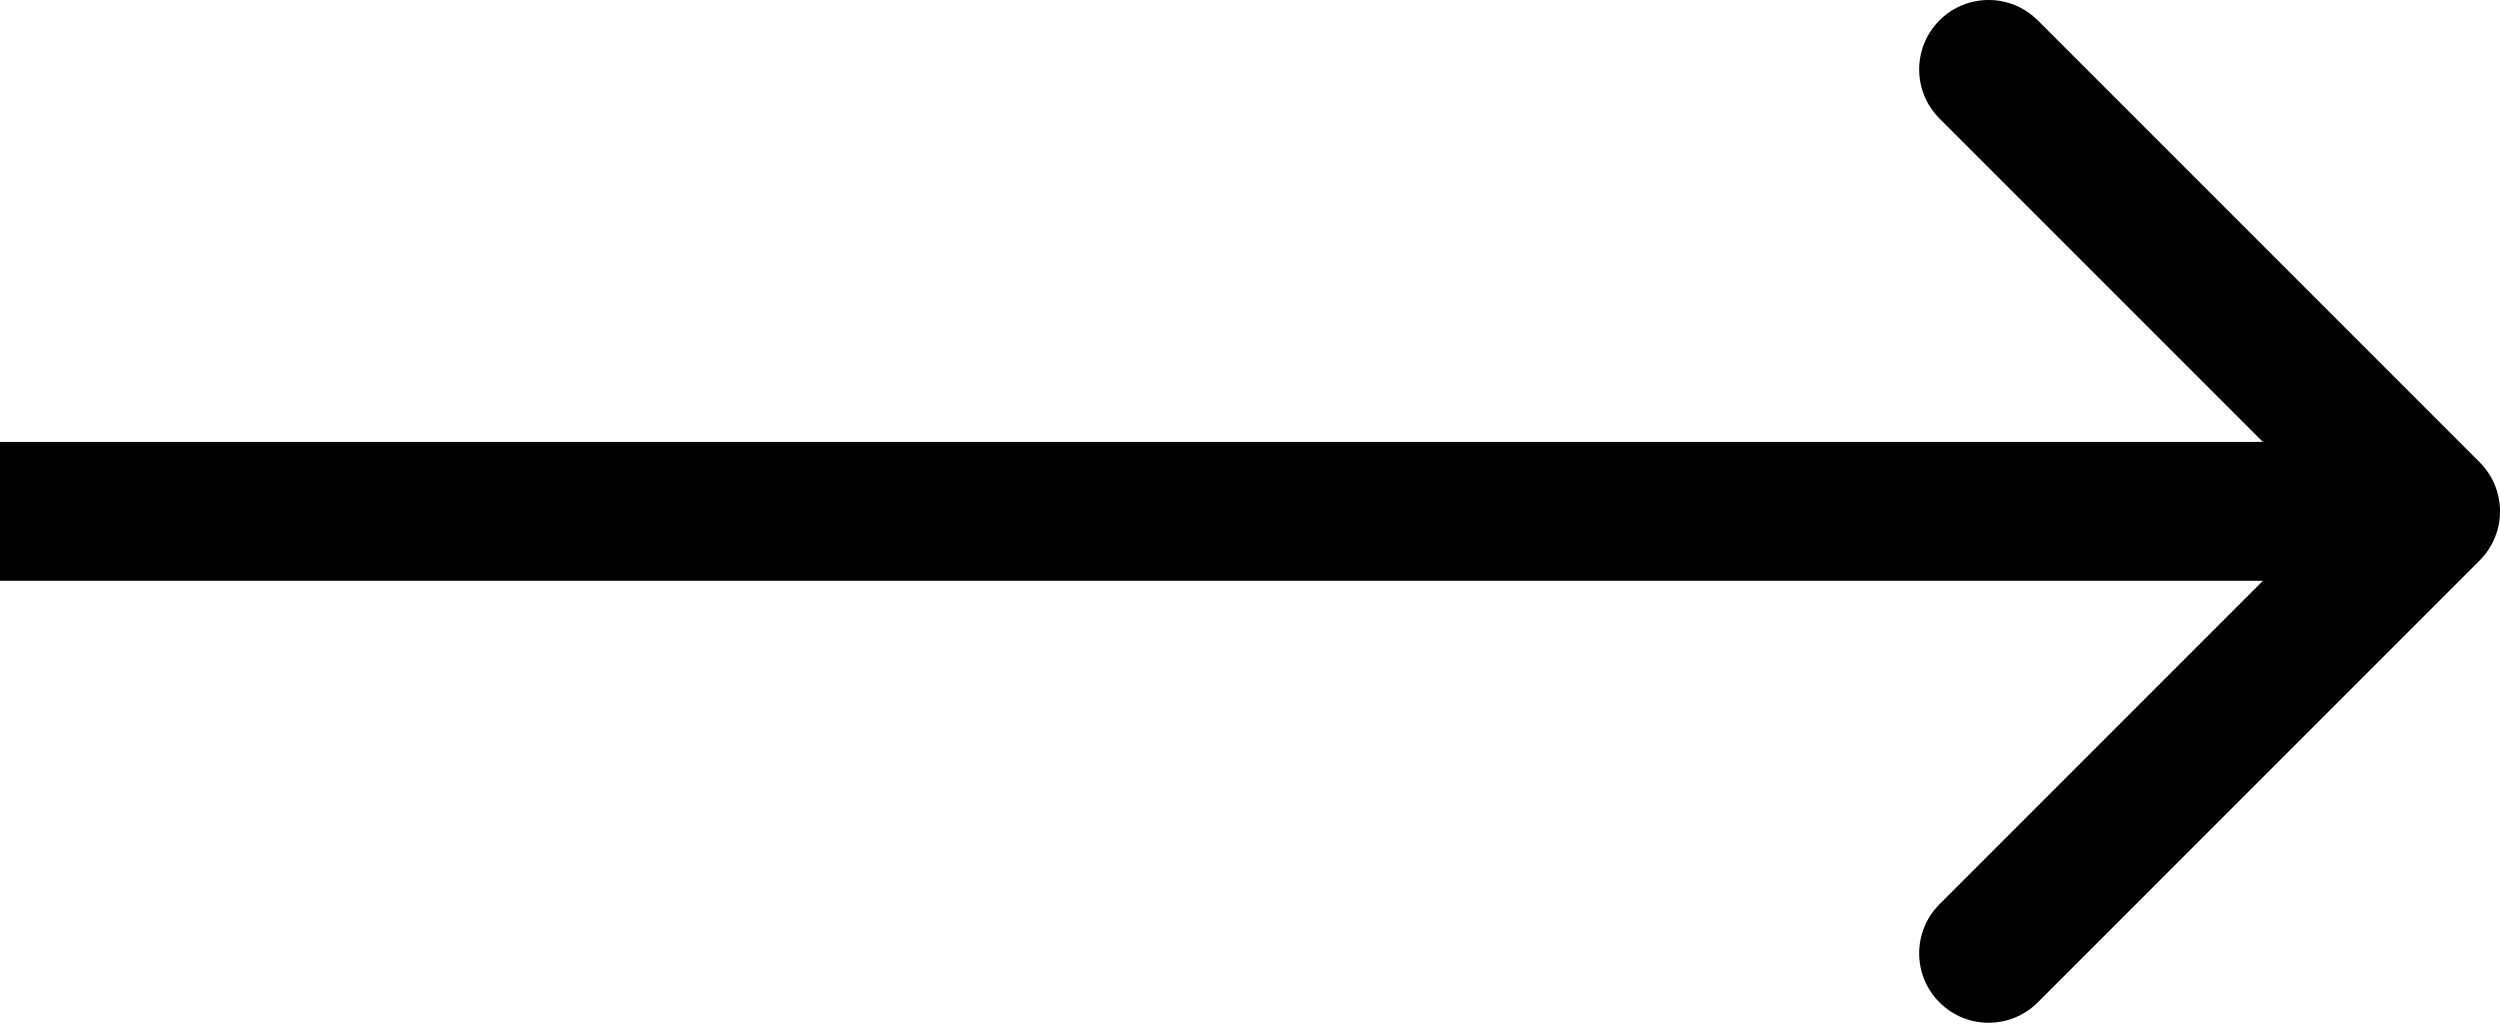 <?xml version="1.0" encoding="UTF-8"?> <svg xmlns="http://www.w3.org/2000/svg" width="144" height="59" viewBox="0 0 144 59" fill="none"> <path d="M142.828 32.283C144.391 30.721 144.391 28.189 142.828 26.627L117.373 1.171C115.81 -0.391 113.278 -0.391 111.716 1.171C110.154 2.733 110.154 5.266 111.716 6.828L134.343 29.455L111.716 52.083C110.154 53.645 110.154 56.177 111.716 57.739C113.278 59.301 115.81 59.301 117.373 57.739L142.828 32.283ZM0 33.455H140V25.455H0V33.455Z" fill="black"></path> </svg> 